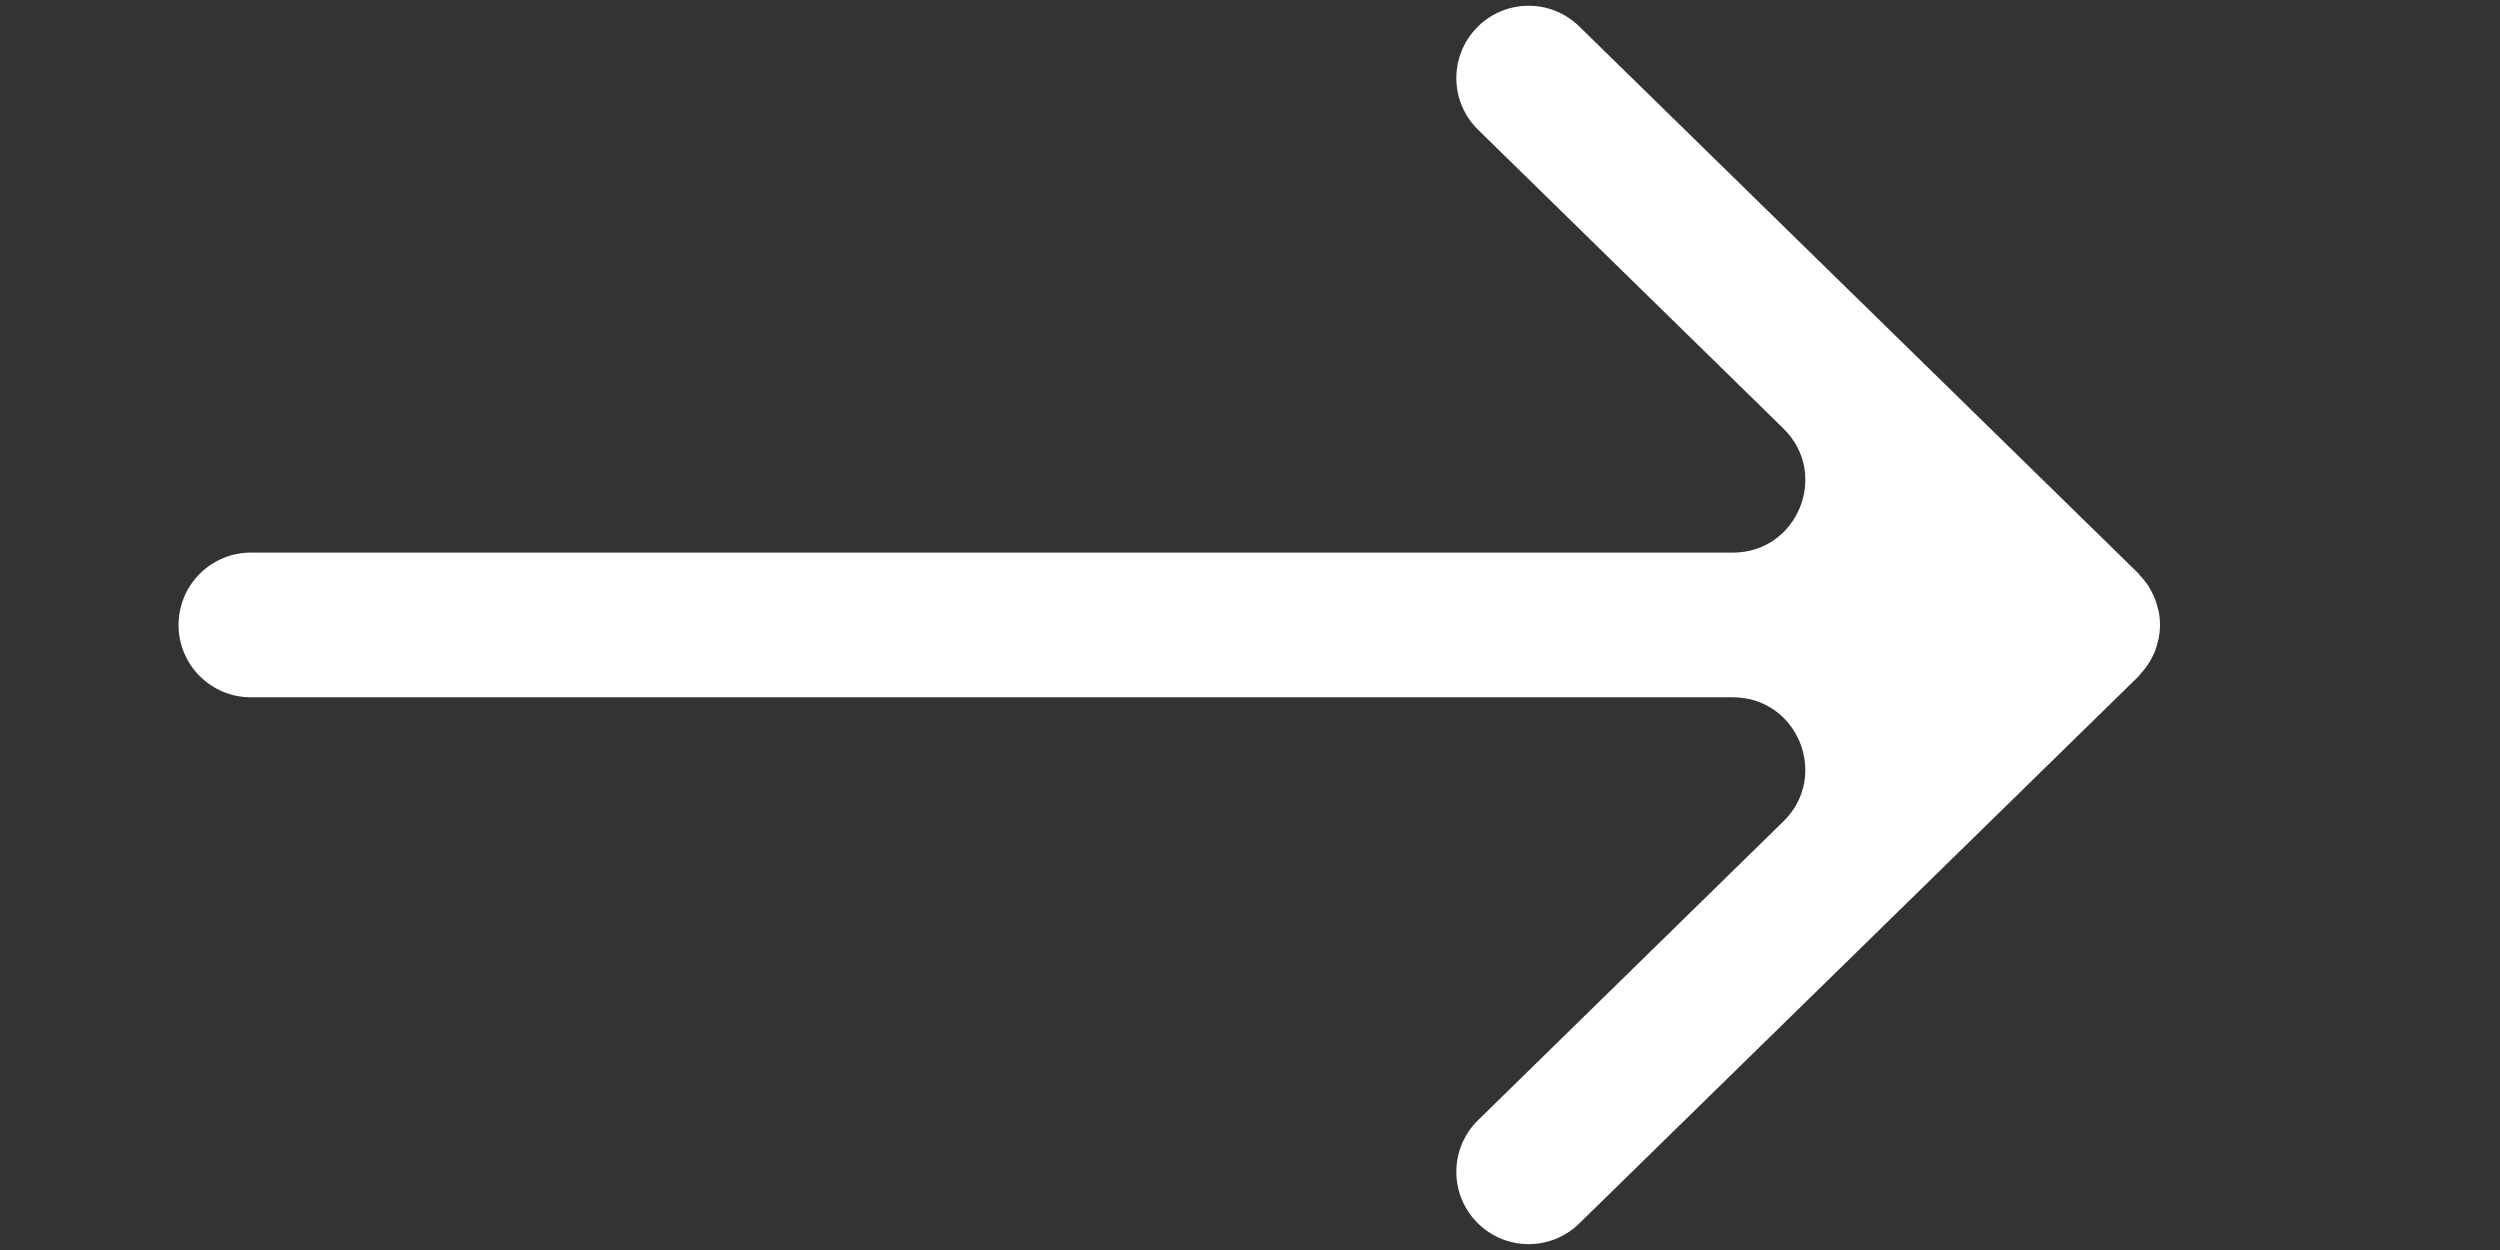 <svg width="24" height="12" viewBox="0 0 24 12" fill="none" xmlns="http://www.w3.org/2000/svg">
<rect x="0" y="0" width="24" height="12" fill="#333333" stroke="none"/>
<path d="M14.179 0.264C14.447 -0.01 14.886 -0.015 15.16 0.253L20.527 5.503C20.533 5.509 20.537 5.516 20.542 5.522C20.564 5.545 20.584 5.569 20.602 5.594C20.61 5.604 20.617 5.613 20.624 5.624C20.641 5.65 20.655 5.679 20.669 5.708C20.674 5.719 20.68 5.73 20.685 5.742C20.697 5.772 20.706 5.803 20.714 5.835C20.716 5.846 20.721 5.857 20.723 5.868C20.731 5.91 20.736 5.954 20.736 6C20.736 6.044 20.731 6.088 20.723 6.13C20.721 6.14 20.717 6.15 20.715 6.16C20.707 6.195 20.697 6.229 20.684 6.261C20.681 6.268 20.677 6.275 20.674 6.282C20.659 6.315 20.642 6.346 20.623 6.375C20.617 6.384 20.611 6.392 20.605 6.401C20.585 6.429 20.563 6.455 20.539 6.48C20.535 6.485 20.532 6.491 20.527 6.496L15.16 11.746C14.886 12.014 14.447 12.009 14.179 11.735C13.911 11.461 13.915 11.022 14.19 10.753L17.121 7.885C17.566 7.449 17.258 6.694 16.635 6.694H2.408C2.025 6.694 1.714 6.383 1.714 6C1.714 5.616 2.025 5.305 2.408 5.305H16.635C17.258 5.305 17.566 4.55 17.121 4.114L14.19 1.246C13.915 0.977 13.911 0.538 14.179 0.264Z" fill="white"/>
</svg>
